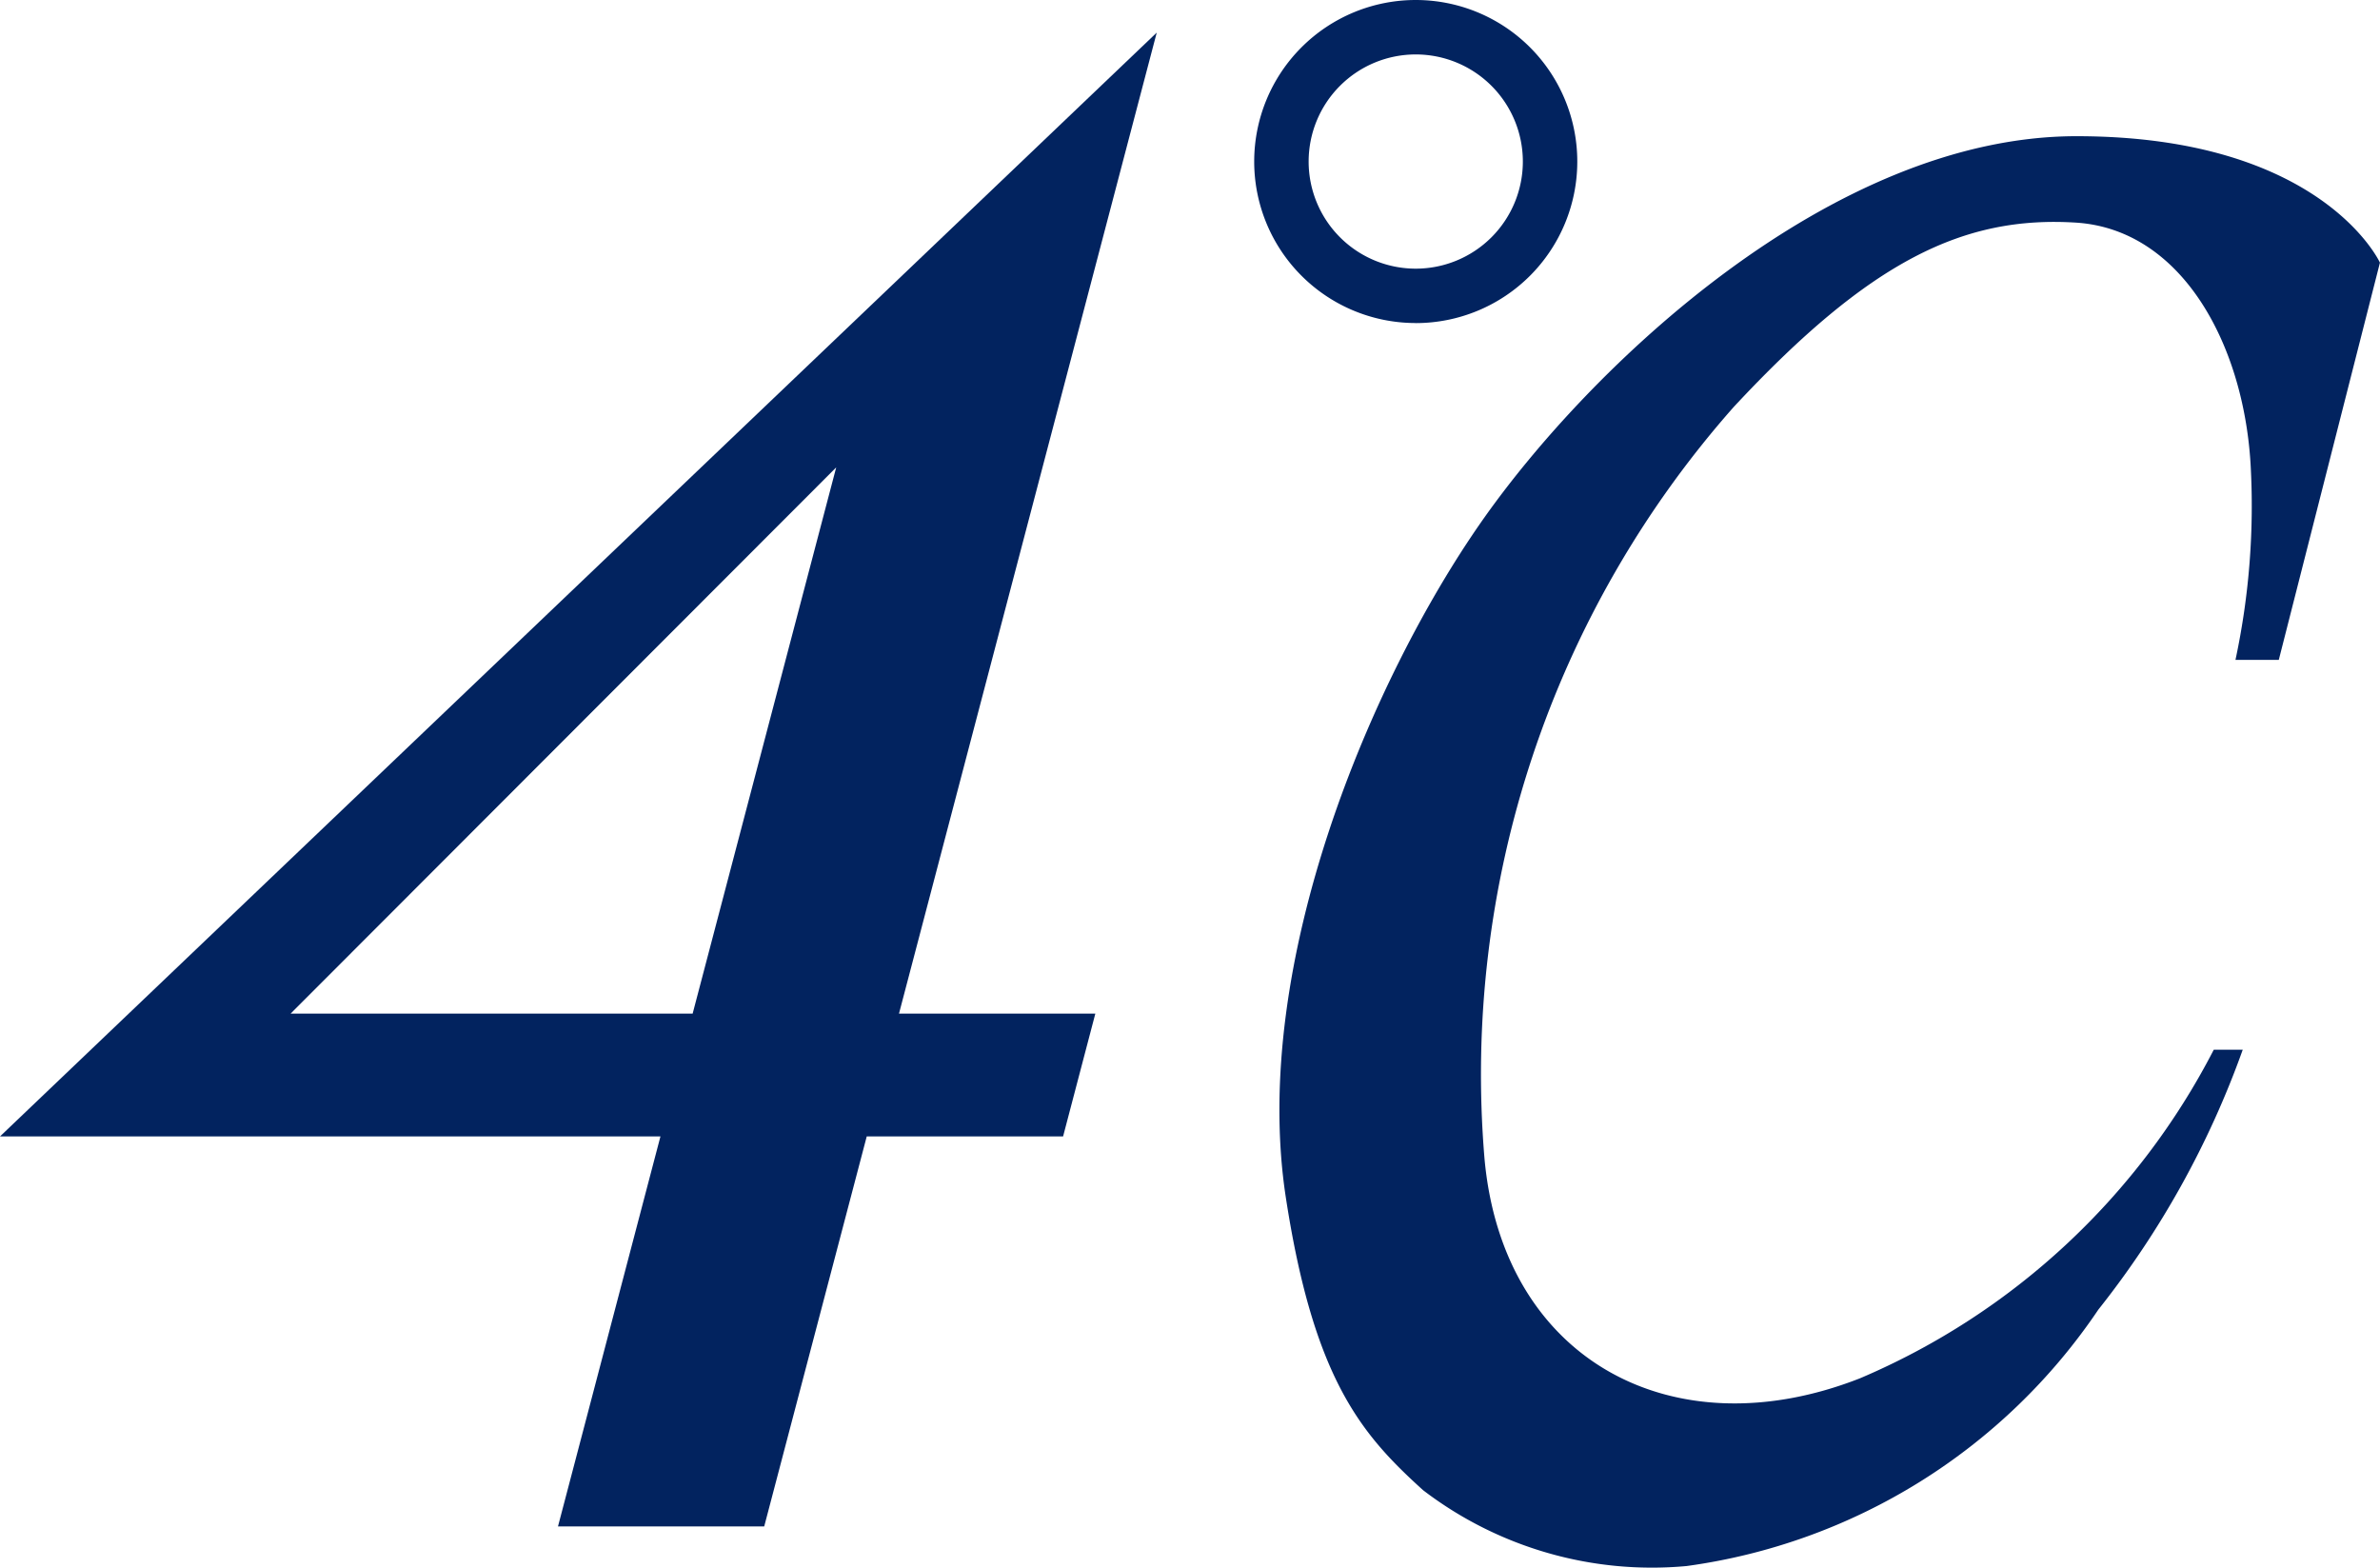 <svg id="_4_ロゴ_白" data-name="4℃ロゴ　白" xmlns="http://www.w3.org/2000/svg" width="40" height="26.359" viewBox="0 0 40 26.359">
  <defs>
    <style>
      .cls-1 {
        fill: #02235f;
      }
    </style>
  </defs>
  <g id="グループ_1243" data-name="グループ 1243">
    <g id="グループ_1240" data-name="グループ 1240">
      <path id="パス_808" data-name="パス 808" class="cls-1" d="M473.167,269.786a12.373,12.373,0,0,1-.254,3.287h.728l1.7-6.676s-.972-2.125-5.1-2.125-8.191,3.883-10.011,6.493-3.884,7.4-3.277,11.346c.471,3.063,1.277,3.984,2.306,4.916a6.332,6.332,0,0,0,4.43,1.275,9.975,9.975,0,0,0,6.919-4.309,15.3,15.3,0,0,0,2.427-4.368h-.487a11.938,11.938,0,0,1-5.946,5.522c-3.137,1.231-6.008-.3-6.311-3.7a16.932,16.932,0,0,1,4.187-12.622c2.289-2.46,3.863-3.222,5.764-3.1C472.01,265.845,473.048,267.763,473.167,269.786Z" transform="translate(-435.342 -261.983)"/>
      <path id="パス_809" data-name="パス 809" class="cls-1" d="M456.657,261.018a1.8,1.8,0,1,1,1.8,1.8A1.8,1.8,0,0,1,456.657,261.018Zm1.8,2.715a2.715,2.715,0,1,0-2.715-2.715A2.714,2.714,0,0,0,458.46,263.732Z" transform="translate(-434.663 -258.303)"/>
      <path id="パス_810" data-name="パス 810" class="cls-1" d="M405.676,276.219l9.17-9.18-2.413,9.18Zm-4.884,2.064h11.1l-1.722,6.554h3.466l1.723-6.554h3.3l.542-2.064h-3.3l4.332-16.487Z" transform="translate(-400.792 -259.184)"/>
    </g>
  </g>
</svg>
